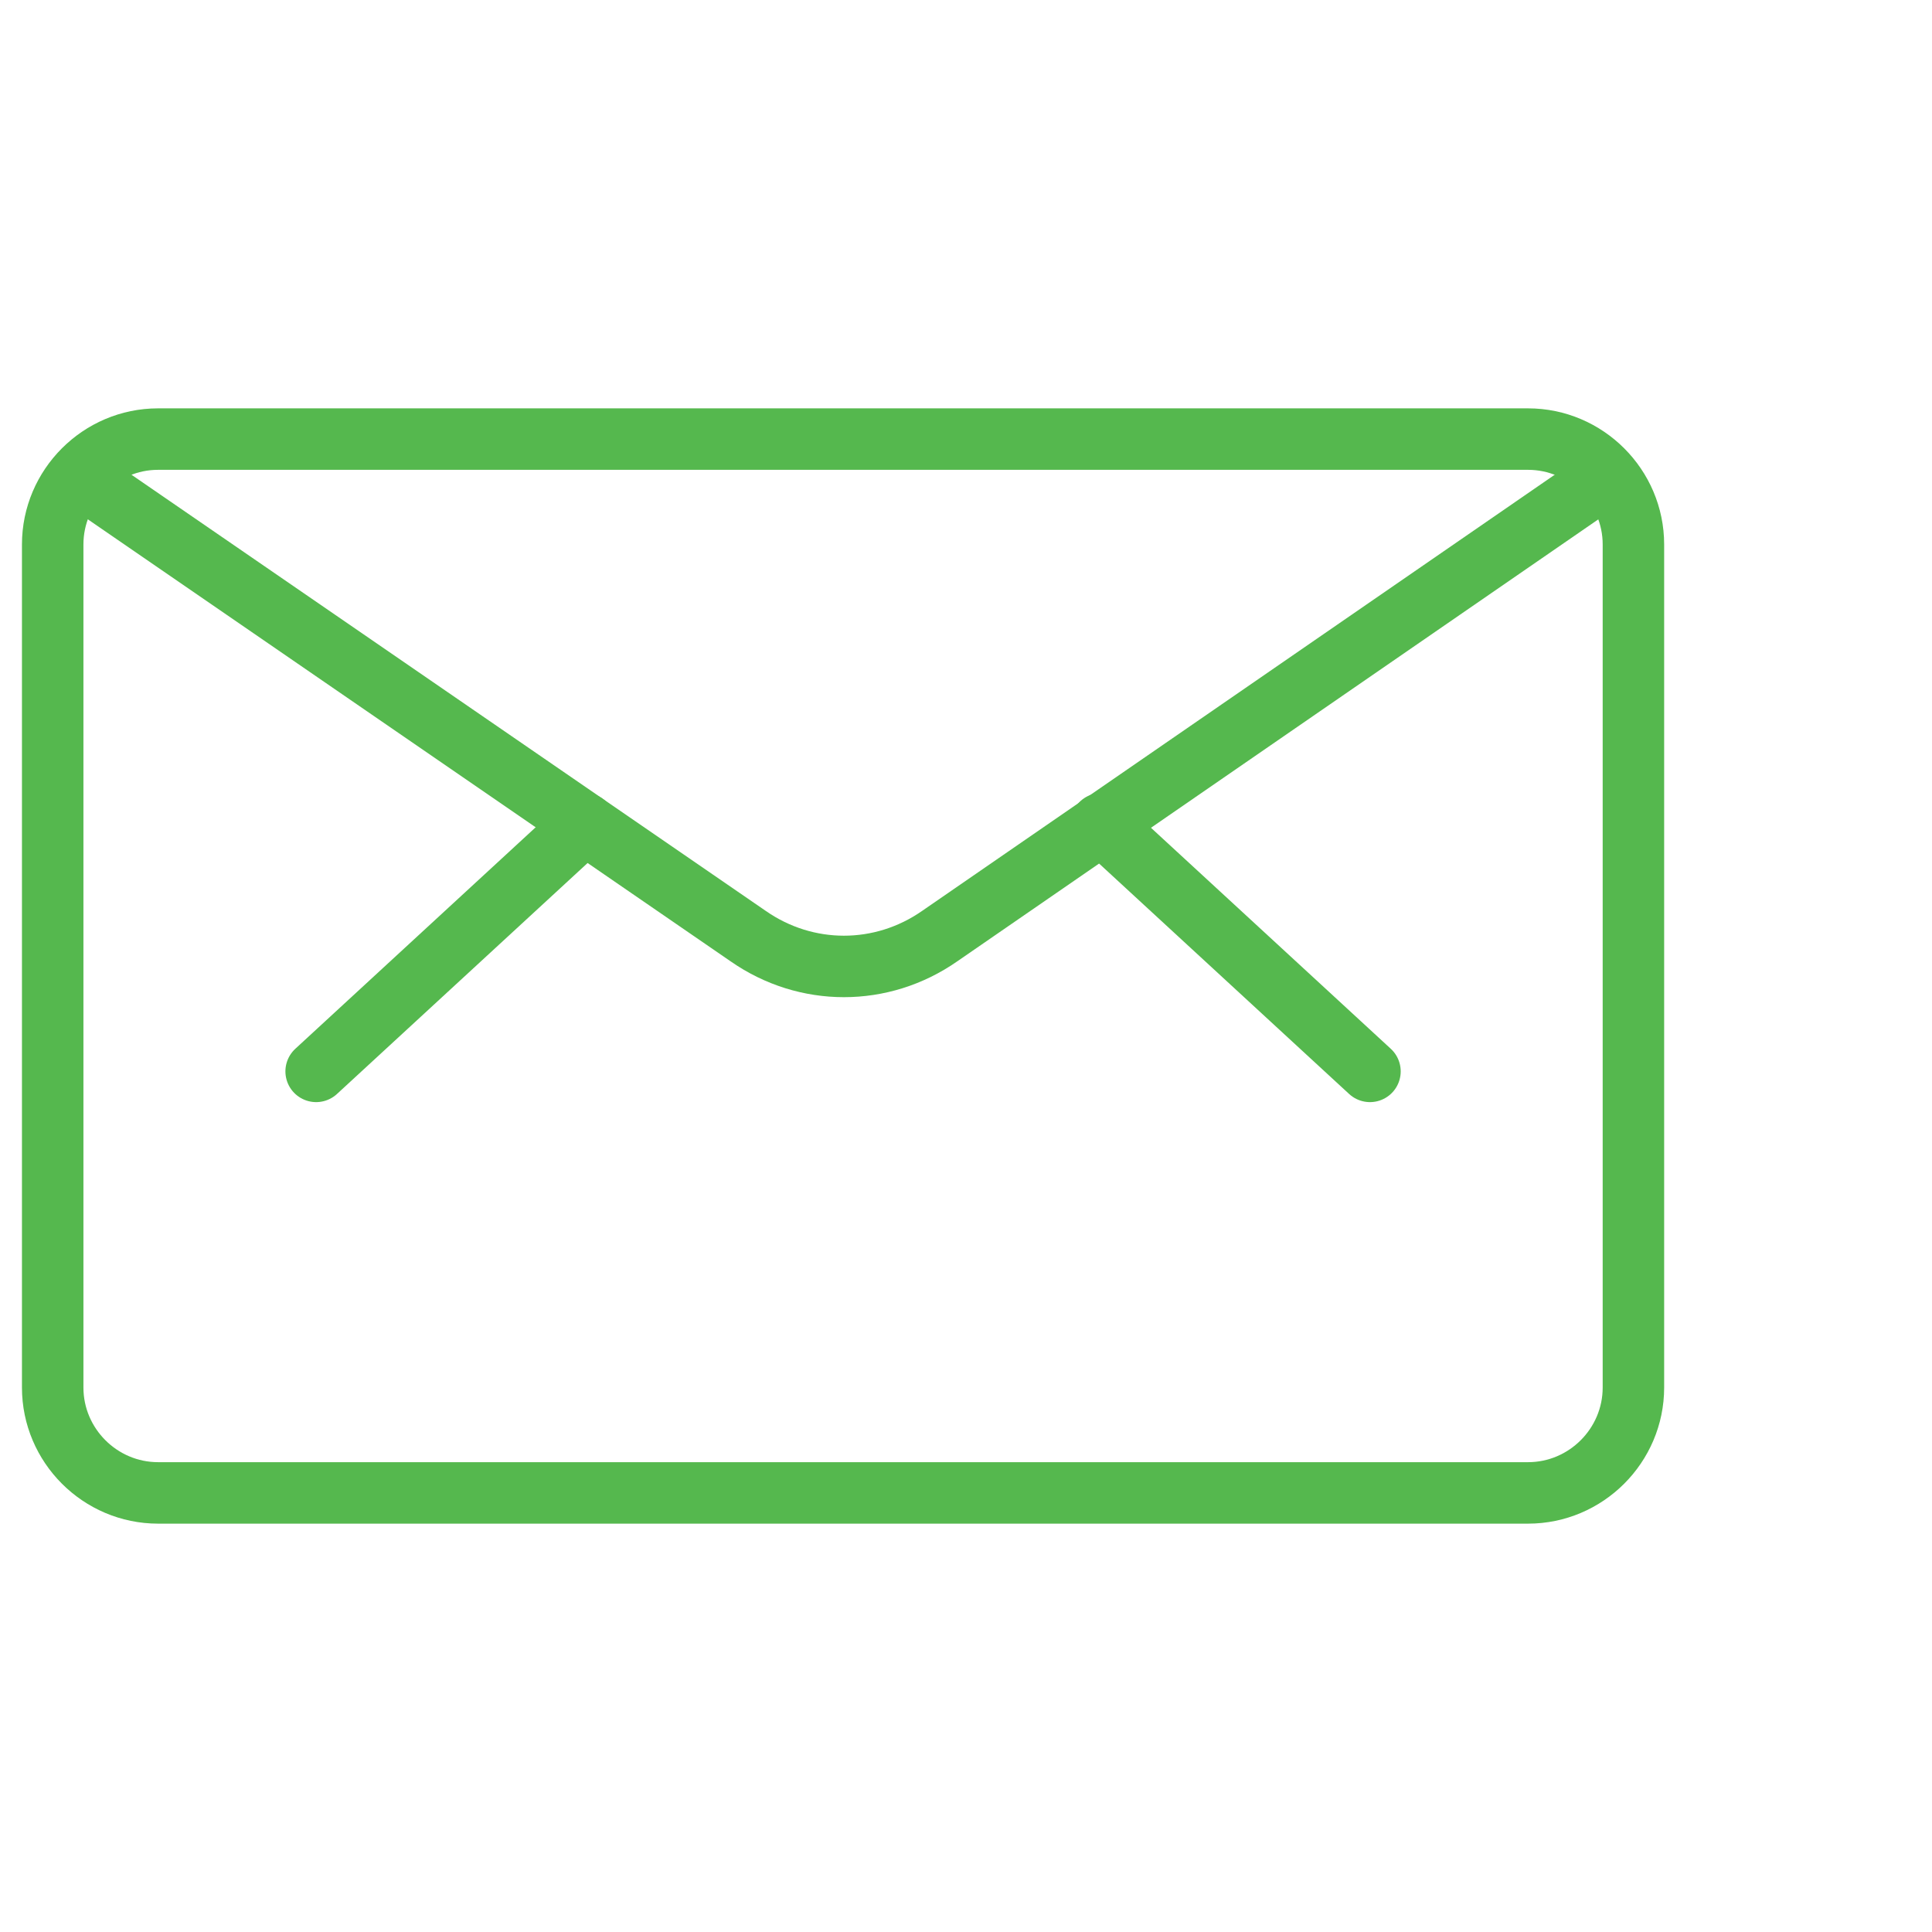 <svg version="1.1" id="Layer_1" xmlns="http://www.w3.org/2000/svg" x="0" y="0" viewBox="0 0 110 110" xml:space="preserve"><style>.st23{fill:none;stroke:#55b84e;stroke-width:3.5;stroke-linecap:round;stroke-linejoin:round}</style><path class="st23" d="M9 25h78c3.3 0 6 2.7 6 6v48c0 3.3-2.7 6-6 6H9c-3.3 0-6-2.7-6-6V31c0-3.3 2.7-6 6-6zM62.7 46.9L78 61M33.3 46.9L18 61"/><path class="st23" d="M91.5 27.1l-38 26.2c-3.3 2.3-7.6 2.3-10.9 0L4.5 27.1"/></svg>